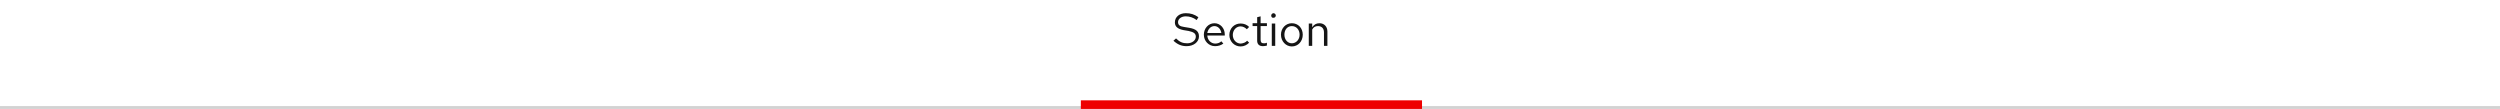 <?xml version="1.0" encoding="utf-8"?>
<!-- Generator: Adobe Illustrator 24.3.0, SVG Export Plug-In . SVG Version: 6.00 Build 0)  -->
<svg version="1.1" id="Layer_1" xmlns="http://www.w3.org/2000/svg" xmlns:xlink="http://www.w3.org/1999/xlink" x="0px" y="0px"
	 viewBox="0 0 872 38" style="enable-background:new 0 0 872 38;" xml:space="preserve">
<style type="text/css">
	.st0{fill:#D2D2D2;}
	.st1{fill:#EE0000;}
	.st2{enable-background:new    ;}
	.st3{fill:#151515;}
</style>
<path class="st0" d="M0,37h872v1H0V37z"/>
<path class="st1" d="M377,35h119v3H377V35z"/>
<g class="st2">
	<path class="st3" d="M410.2,13.4c1.3,1.3,2.4,1.7,3.9,1.7c1.7,0,3-1,3-2.3c0-1.1-0.7-1.6-2.5-2l-1.8-0.3c-2-0.4-3-1.2-3-2.7
		c0-1.9,1.6-3.2,3.8-3.2c1.7,0,3,0.4,4.4,1.4l-0.6,1c-1.2-0.9-2.5-1.3-3.8-1.3c-1.6,0-2.7,0.9-2.7,2c0,1,0.6,1.5,2.1,1.7l1.8,0.3
		c2.4,0.4,3.4,1.3,3.4,3c0,1.9-1.8,3.4-4.3,3.4c-1.8,0-3.2-0.6-4.6-1.9L410.2,13.4z"/>
	<path class="st3" d="M423.8,16.1c-2.2,0-3.9-1.8-3.9-4s1.6-4,3.7-4c2,0,3.6,1.7,3.6,3.9v0.4h-6.1c0.1,1.6,1.3,2.8,2.8,2.8
		c0.8,0,1.6-0.3,2.1-0.8l0.7,0.8C425.9,15.8,424.9,16.1,423.8,16.1z M421.1,11.5h4.9c-0.2-1.4-1.2-2.4-2.4-2.4
		C422.3,9.1,421.4,10.1,421.1,11.5z"/>
	<path class="st3" d="M435,14.2l0.7,0.7c-0.8,0.8-1.8,1.3-3,1.3c-2.2,0-3.9-1.8-3.9-4c0-2.3,1.7-4,3.9-4c1.2,0,2.2,0.4,3,1.2
		l-0.8,0.8c-0.6-0.6-1.4-1-2.2-1c-1.5,0-2.7,1.3-2.7,3c0,1.7,1.2,3,2.8,3C433.7,15.1,434.5,14.8,435,14.2z"/>
	<path class="st3" d="M438.5,9.1h-1.6v-1h1.6V6l1.2-0.3v2.4h2.2v1h-2.2v4.8c0,0.8,0.3,1.2,1.1,1.2c0.4,0,0.7,0,1.1-0.2v1
		c-0.4,0.1-0.9,0.2-1.4,0.2c-1.3,0-2-0.7-2-1.9V9.1z"/>
	<path class="st3" d="M443.4,5.4c0-0.4,0.4-0.8,0.8-0.8c0.4,0,0.8,0.4,0.8,0.8c0,0.5-0.4,0.8-0.8,0.8C443.7,6.3,443.4,5.9,443.4,5.4
		z M444.8,16h-1.2V8.2h1.2V16z"/>
	<path class="st3" d="M450.6,8.1c2.2,0,3.8,1.7,3.8,4c0,2.3-1.6,4.1-3.8,4.1c-2.1,0-3.8-1.8-3.8-4.1C446.8,9.8,448.5,8.1,450.6,8.1z
		 M453.3,12.1c0-1.7-1.1-3-2.7-3s-2.6,1.3-2.6,3c0,1.7,1.1,3,2.6,3S453.3,13.8,453.3,12.1z"/>
	<path class="st3" d="M456.5,8.2h1.2v1.3c0.6-0.9,1.4-1.4,2.5-1.4c1.7,0,2.8,1.2,2.8,2.9V16h-1.2v-4.7c0-1.4-0.8-2.2-2.1-2.2
		c-0.9,0-1.6,0.4-2,1.2V16h-1.2V8.2z"/>
</g>
</svg>
